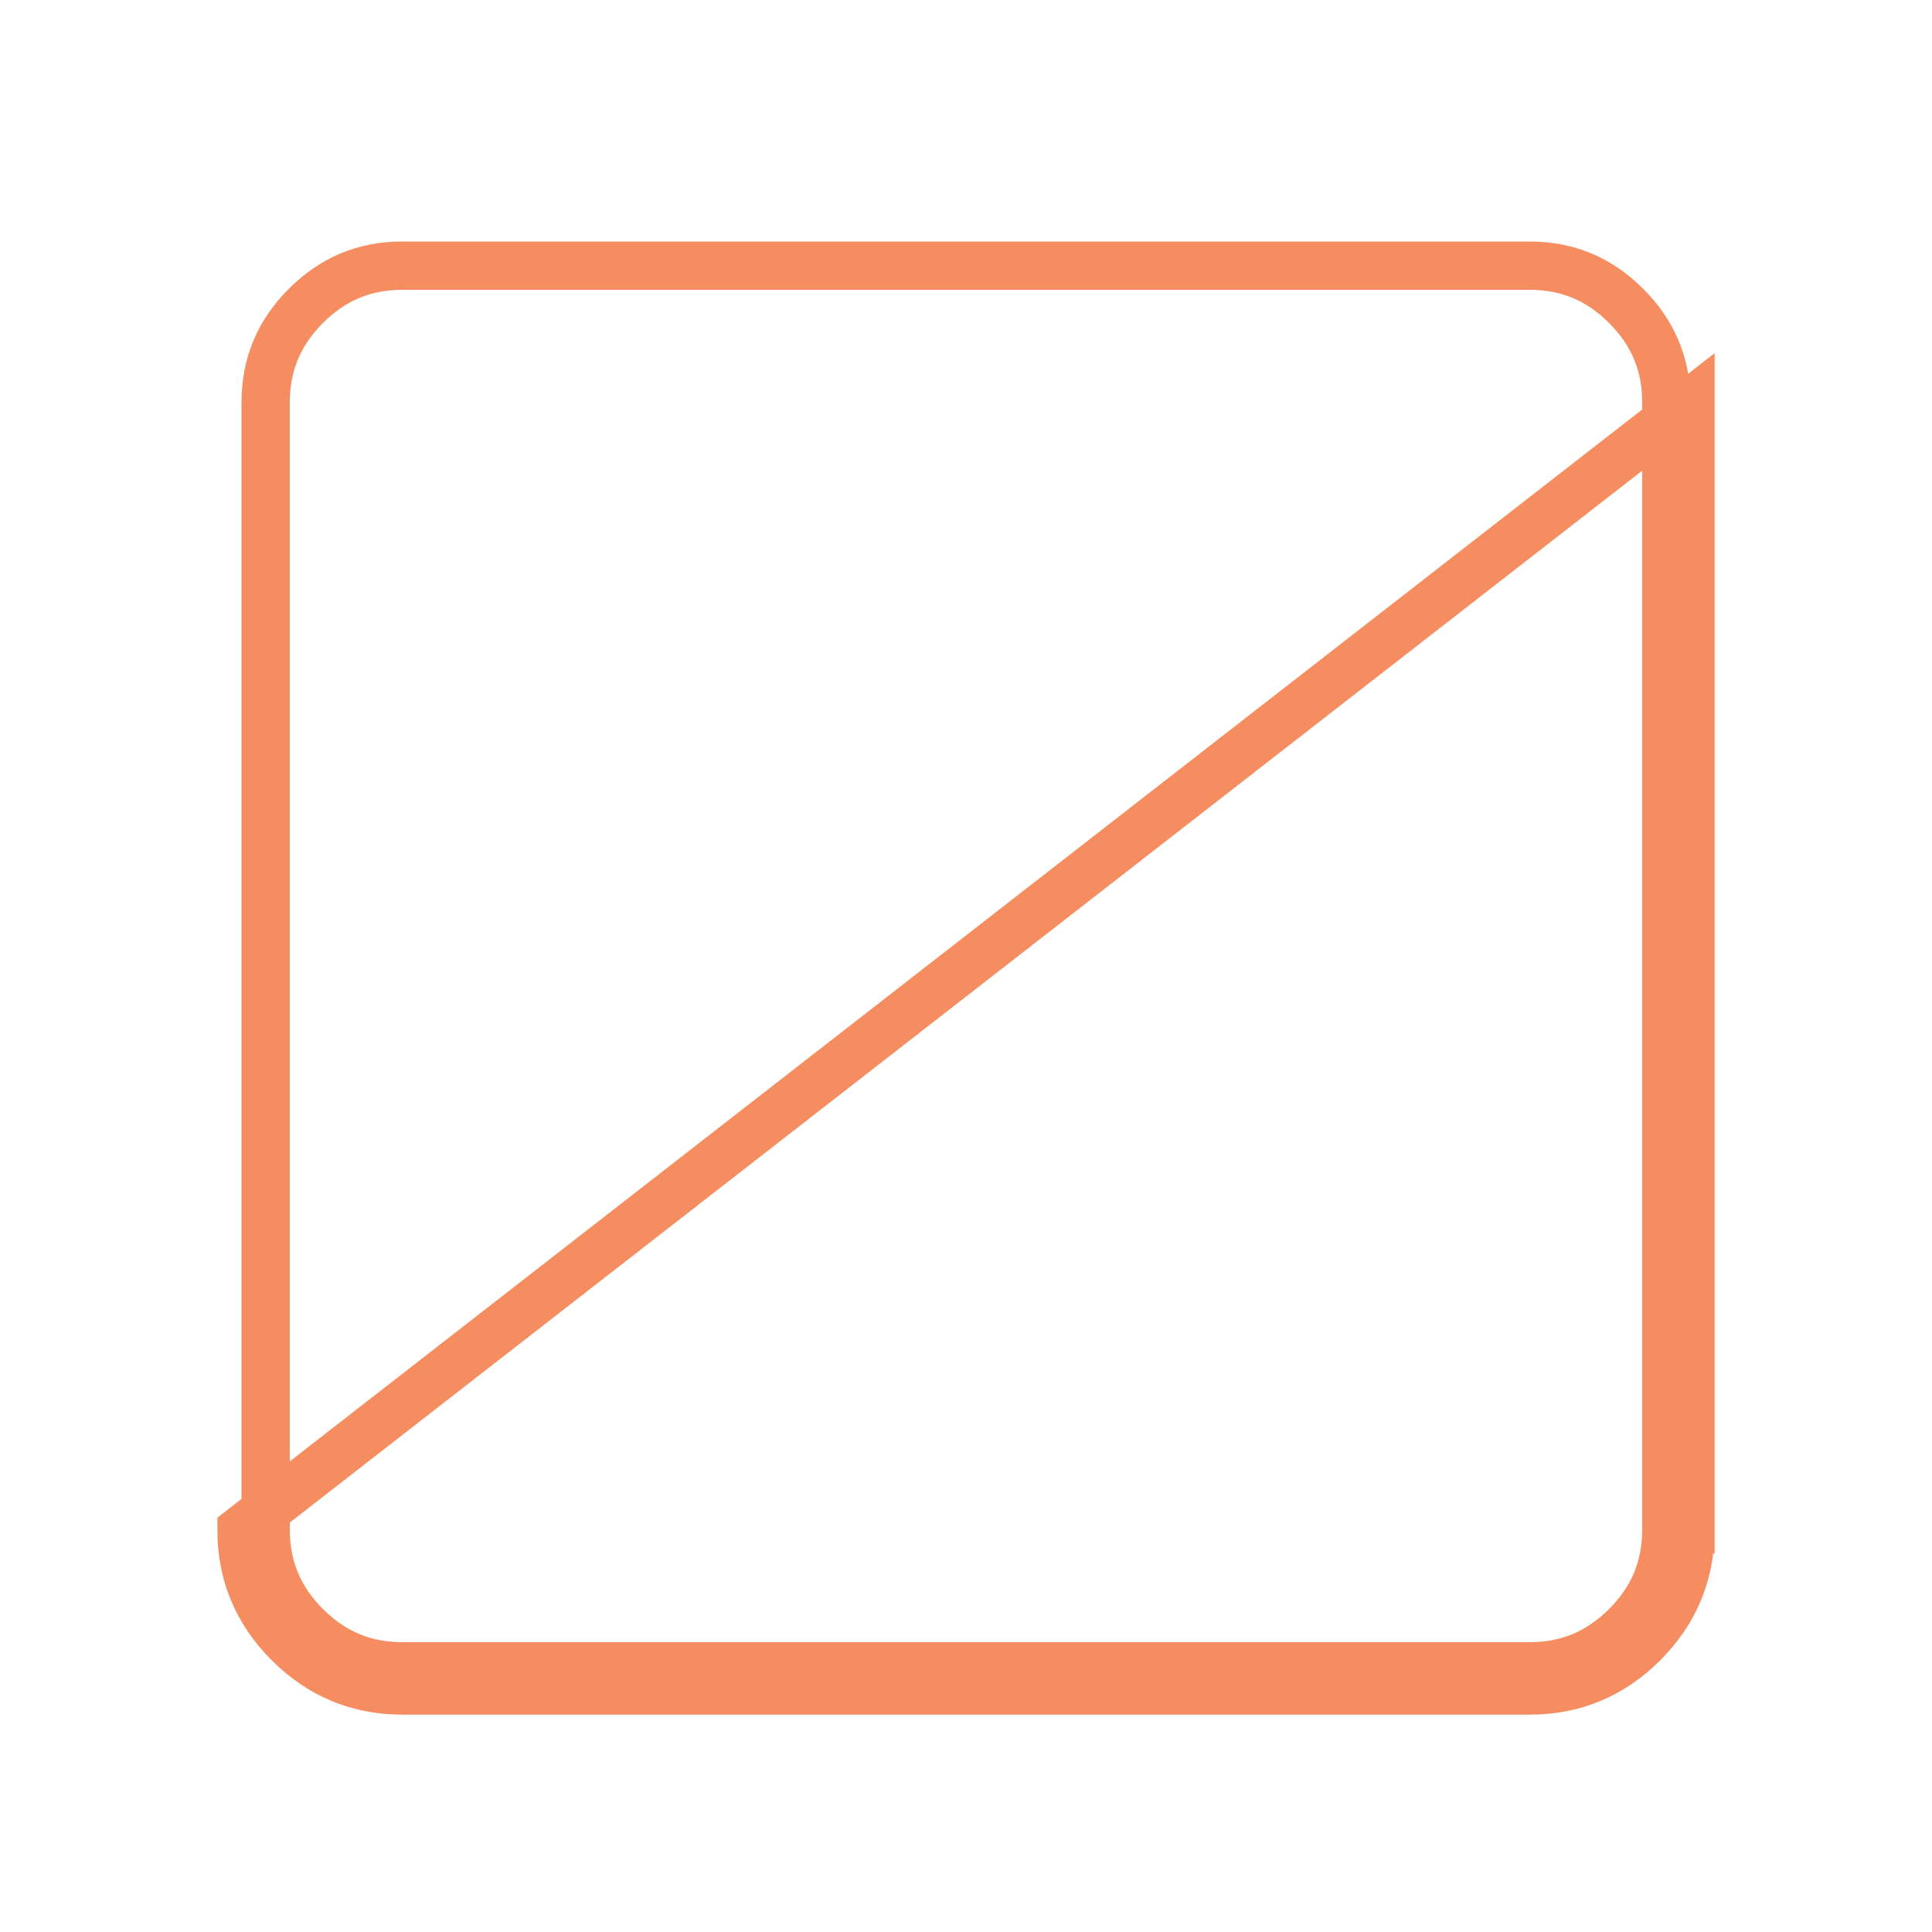 <svg fill="none" height="40" viewBox="0 0 40 40" width="40" xmlns="http://www.w3.org/2000/svg"><path d="m31.667 34.5h-.001-23.333c-.783 0-1.441-.273-2.001-.834-.56-.56-.833-1.218-.832-1.999v-.001-23.333c0-.783.273-1.441.834-2.001.56-.56 1.218-.833 1.999-.832h.001 23.333c.783 0 1.441.273 2.001.834.56.56.833 1.218.832 1.999v.001 23.333c0 .783-.273 1.441-.834 2.001s-1.218.833-1.999.832zm3.333-2.833v-23.333l-30 23.333c-.001.915.325 1.7.978 2.353.653.653 1.438.98 2.355.98h23.333c.915.001 1.7-.325 2.353-.978.653-.653.98-1.438.98-2.355z" stroke="#f58d61"/></svg>